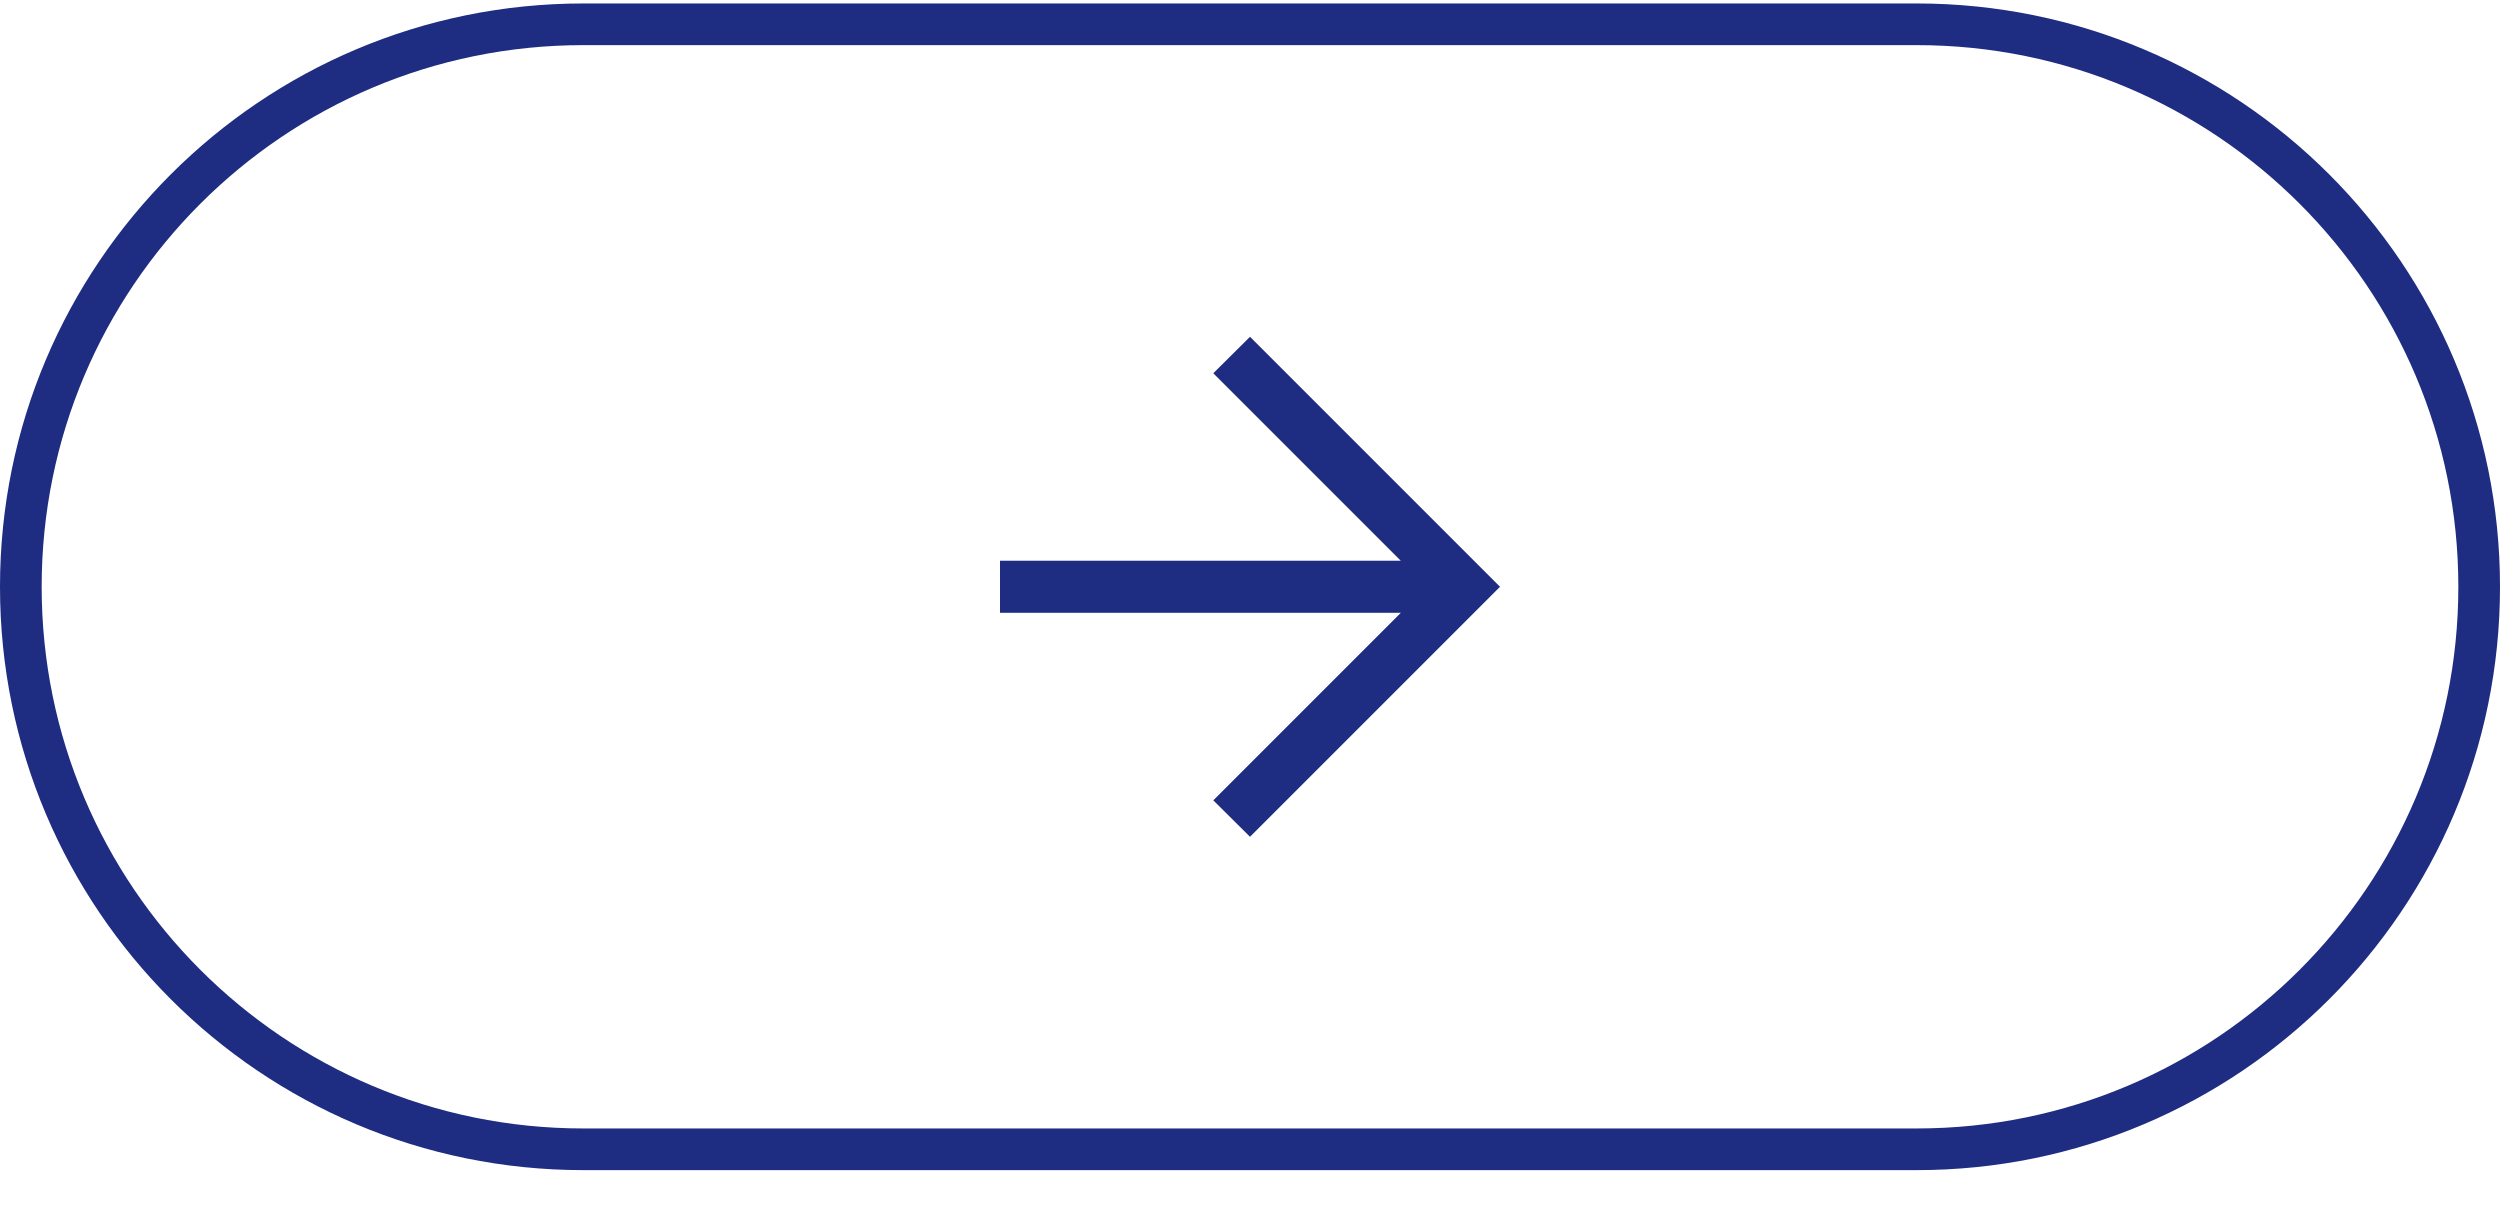 <svg width="60" height="29" viewBox="0 0 60 29" fill="none" xmlns="http://www.w3.org/2000/svg">
<path d="M33.619 14.708H24V13.458H33.619L29.119 8.958L30 8.083L36 14.083L30 20.083L29.119 19.208L33.619 14.708Z" fill="#1E2C82"/>
<path d="M46 0.583H14C6.544 0.583 0.5 6.627 0.5 14.083C0.5 21.539 6.544 27.583 14 27.583H46C53.456 27.583 59.5 21.539 59.5 14.083C59.5 6.627 53.456 0.583 46 0.583Z" stroke="#1E2C82"/>
</svg>
